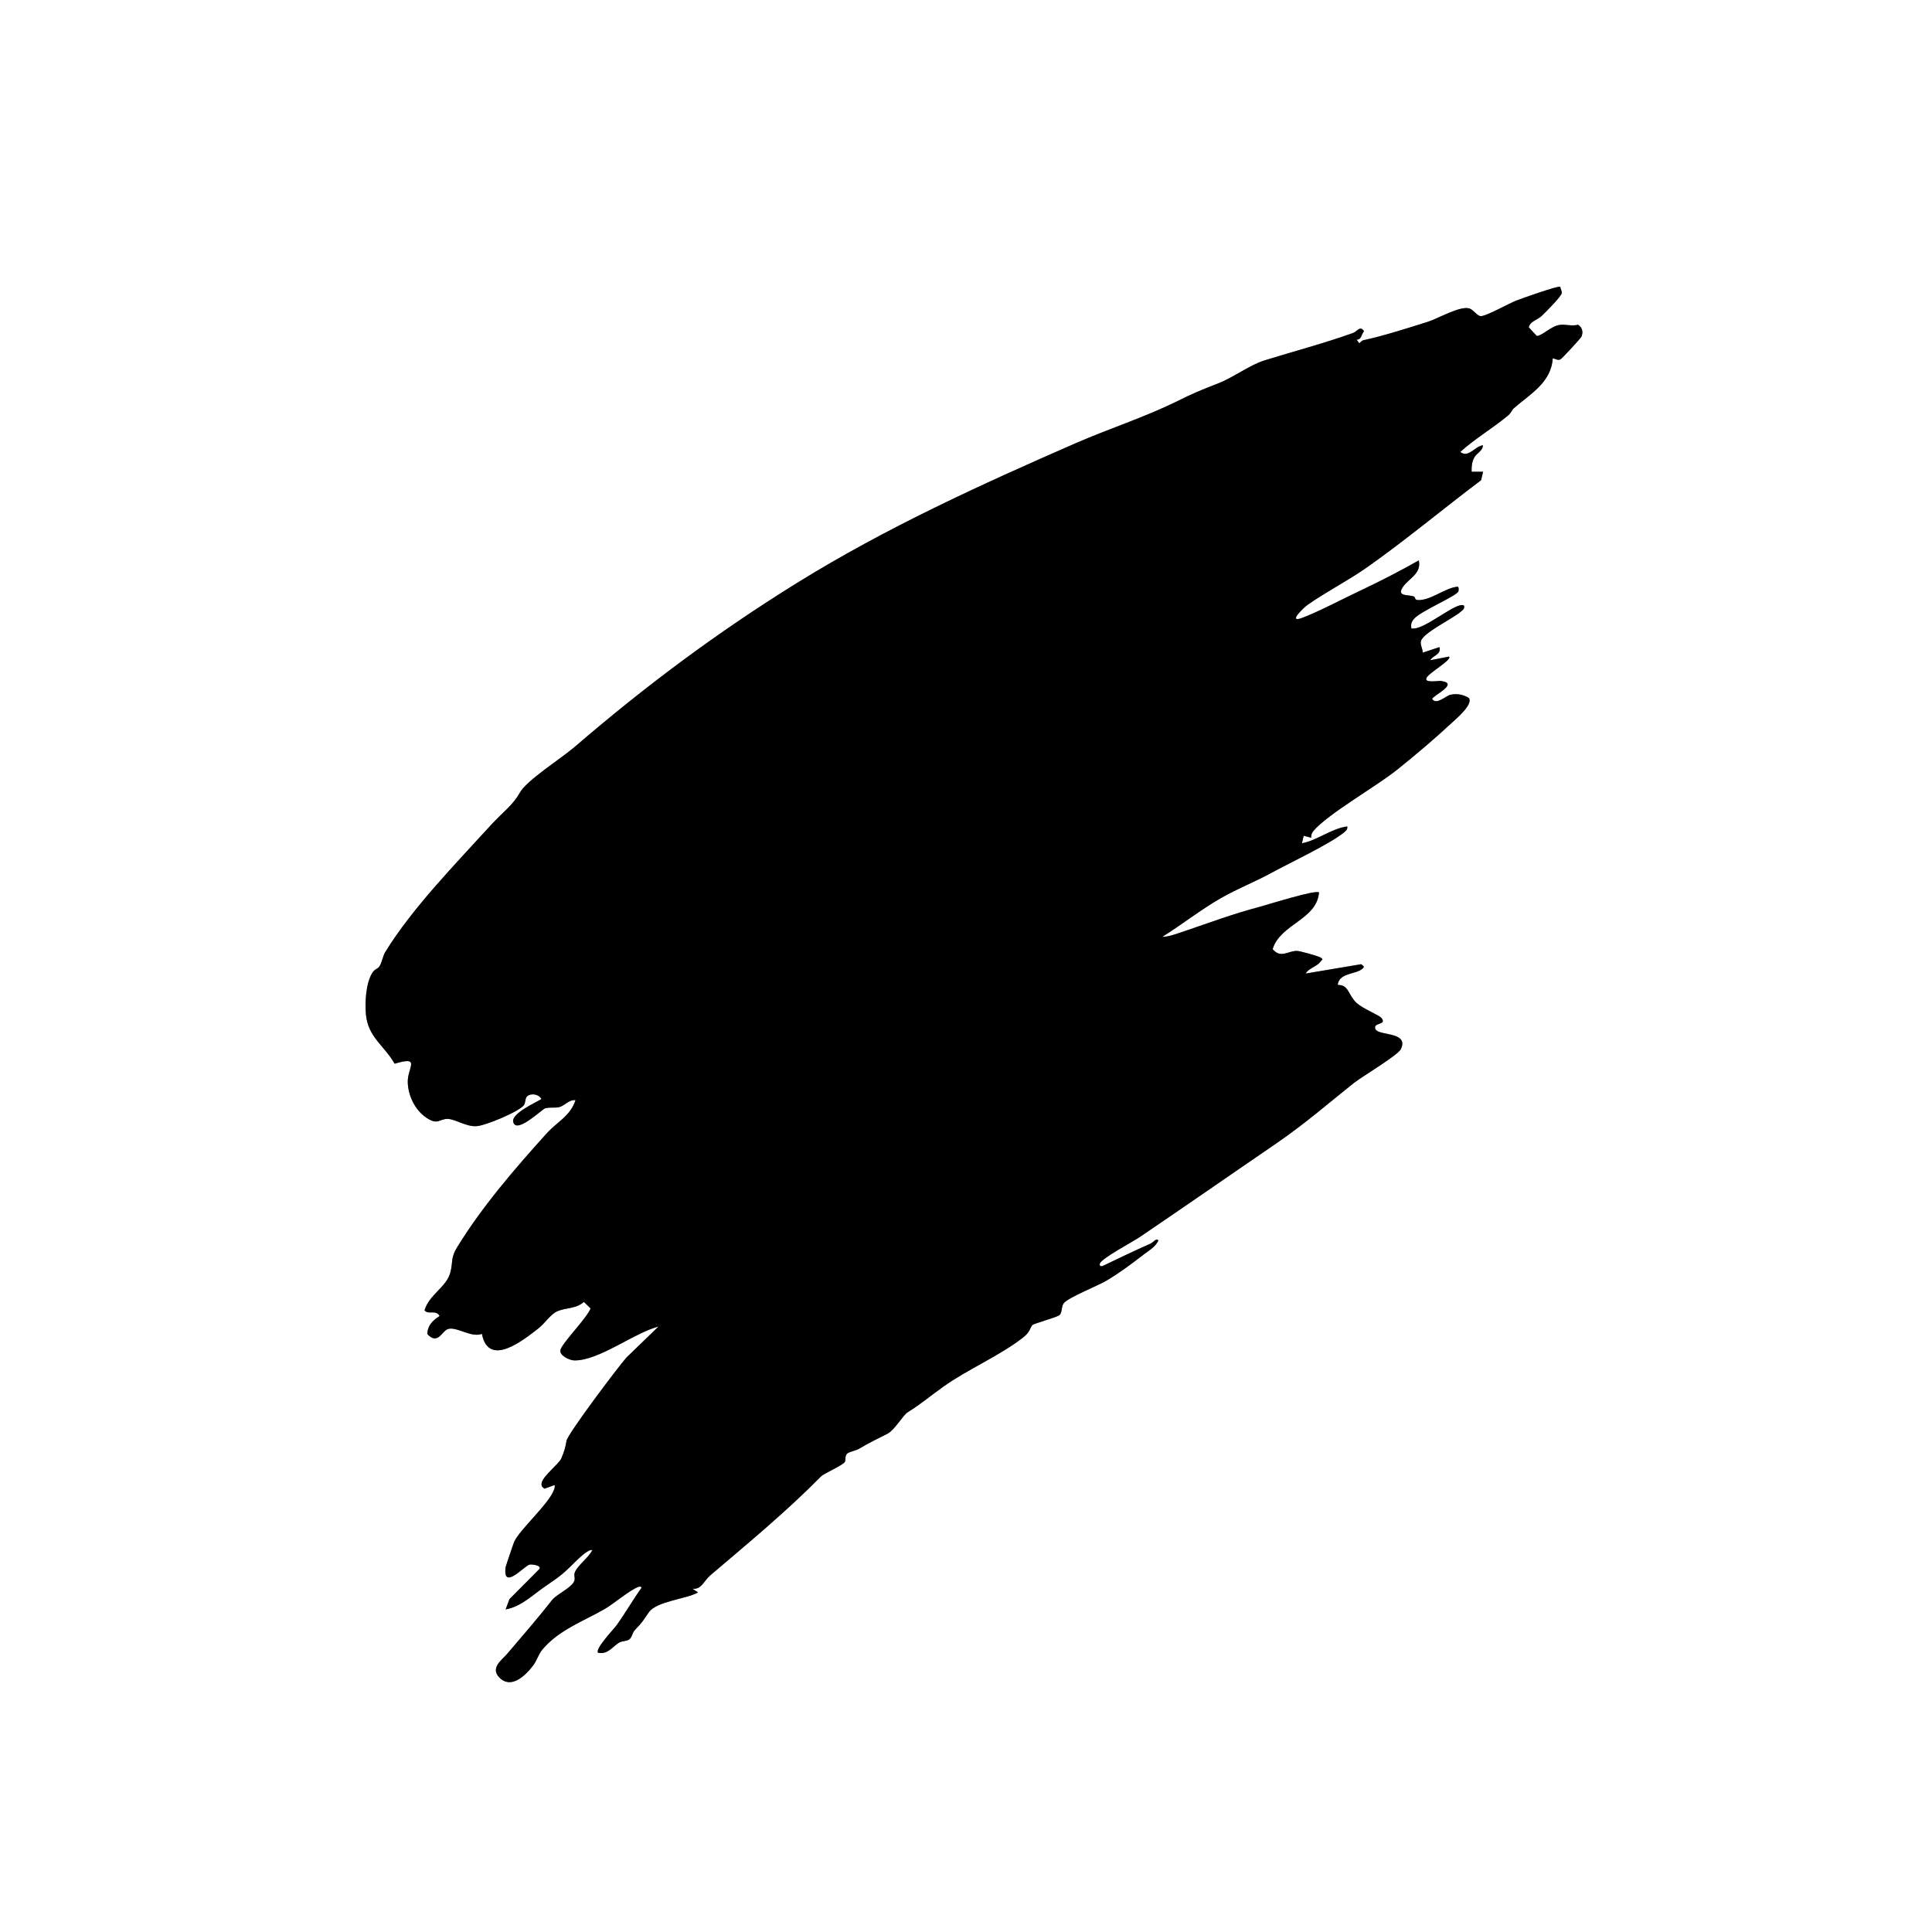 <svg xmlns="http://www.w3.org/2000/svg" xmlns:xlink="http://www.w3.org/1999/xlink" width="35px" height="35px" viewBox="0 0 35 35"><rect x="0" y="0" width="35" height="35" fill="#808080" stroke="none"/><g id="surface1"><path style=" stroke:none;fill-rule:nonzero;fill:rgb(100%,100%,100%);fill-opacity:1;" d="M 35 0 L 35 35 L 0 35 L 0 0 Z M 28.266 5.195 C 28.23 5.172 27.57 5.406 27.473 5.441 C 27.328 5.5 26.945 5.719 26.832 5.727 C 26.77 5.734 26.691 5.613 26.625 5.59 C 26.461 5.531 26.055 5.77 25.875 5.828 C 25.527 5.938 25.047 6.09 24.703 6.16 C 24.672 6.168 24.648 6.195 24.625 6.219 L 24.574 6.152 C 24.668 6.16 24.66 6.051 24.711 6 C 24.637 5.887 24.594 6.004 24.508 6.031 C 23.98 6.219 23.445 6.363 22.914 6.527 C 22.645 6.609 22.348 6.836 22.07 6.945 C 21.75 7.066 21.613 7.125 21.309 7.277 C 20.734 7.559 20.082 7.77 19.492 8.027 C 17.758 8.785 16.066 9.555 14.461 10.547 C 13.004 11.449 11.699 12.422 10.406 13.535 C 10.176 13.734 9.543 14.137 9.418 14.359 C 9.297 14.582 9.102 14.723 8.902 14.938 C 8.266 15.637 7.469 16.449 6.98 17.25 C 6.934 17.324 6.918 17.445 6.871 17.508 C 6.84 17.555 6.785 17.555 6.742 17.629 C 6.629 17.812 6.609 18.16 6.629 18.371 C 6.668 18.793 6.957 18.934 7.152 19.27 C 7.633 19.125 7.383 19.336 7.387 19.598 C 7.391 19.844 7.52 20.113 7.727 20.25 C 7.934 20.387 7.957 20.266 8.117 20.27 C 8.258 20.277 8.438 20.41 8.625 20.402 C 8.785 20.398 9.406 20.137 9.492 20.02 C 9.523 19.98 9.512 19.902 9.543 19.867 C 9.613 19.793 9.762 19.816 9.809 19.91 C 9.703 19.977 9.27 20.168 9.297 20.32 C 9.344 20.559 9.816 20.098 9.875 20.078 C 9.961 20.055 10.047 20.074 10.129 20.055 C 10.234 20.031 10.305 19.918 10.426 19.93 C 10.336 20.211 10.094 20.324 9.91 20.523 C 9.34 21.156 8.73 21.863 8.285 22.59 C 8.164 22.785 8.207 22.867 8.16 23.047 C 8.094 23.312 7.773 23.453 7.691 23.738 C 7.766 23.828 7.887 23.715 7.965 23.84 C 7.84 23.922 7.746 24.008 7.742 24.168 C 7.926 24.367 8 24.129 8.102 24.082 C 8.254 24.012 8.531 24.242 8.73 24.164 C 8.852 24.781 9.473 24.281 9.758 24.062 C 9.863 23.98 9.977 23.805 10.098 23.754 C 10.246 23.688 10.434 23.711 10.578 23.582 L 10.699 23.703 C 10.637 23.875 10.176 24.336 10.152 24.457 C 10.133 24.555 10.316 24.645 10.406 24.645 C 10.848 24.652 11.488 24.145 11.93 24.031 L 11.348 24.594 C 11.199 24.762 10.281 25.98 10.266 26.102 C 10.246 26.207 10.223 26.297 10.168 26.422 C 10.125 26.52 9.848 26.73 9.816 26.855 C 9.801 26.918 9.816 26.934 9.863 26.969 L 10.051 26.902 C 10.059 26.941 10.047 26.965 10.031 27 C 9.922 27.266 9.422 27.703 9.316 27.926 C 9.305 27.953 9.164 28.367 9.16 28.391 C 9.102 28.828 9.504 28.359 9.598 28.344 C 9.633 28.336 9.809 28.355 9.777 28.422 L 9.23 28.969 L 9.16 29.156 C 9.445 29.105 9.652 28.891 9.883 28.734 C 10.188 28.523 10.195 28.516 10.465 28.254 C 10.512 28.207 10.664 28.062 10.734 28.078 C 10.668 28.215 10.465 28.355 10.414 28.484 C 10.387 28.551 10.434 28.594 10.395 28.66 C 10.328 28.777 10.078 28.887 10 28.988 C 9.746 29.316 9.465 29.637 9.184 29.965 C 9.09 30.074 8.867 30.223 9.059 30.402 C 9.27 30.598 9.52 30.348 9.652 30.18 C 9.727 30.086 9.754 29.965 9.832 29.879 C 10.129 29.523 10.566 29.371 10.949 29.152 C 11.117 29.055 11.418 28.797 11.57 28.746 C 11.59 28.742 11.625 28.738 11.621 28.762 C 11.465 28.984 11.328 29.219 11.172 29.441 C 11.113 29.52 10.77 29.879 10.836 29.941 C 11.012 29.977 11.098 29.828 11.215 29.758 C 11.266 29.727 11.348 29.734 11.398 29.699 C 11.453 29.664 11.453 29.578 11.5 29.531 C 11.66 29.363 11.633 29.379 11.758 29.207 C 11.902 29.004 12.422 28.973 12.648 28.848 L 12.543 28.781 C 12.707 28.797 12.746 28.645 12.867 28.539 C 13.551 27.957 14.246 27.383 14.871 26.746 C 14.922 26.695 15.262 26.547 15.305 26.484 C 15.328 26.453 15.301 26.383 15.344 26.336 C 15.379 26.297 15.504 26.281 15.562 26.246 C 15.766 26.121 15.883 26.074 16.078 25.973 C 16.207 25.906 16.359 25.641 16.441 25.586 C 16.699 25.422 16.836 25.301 17.078 25.129 C 17.523 24.805 18.105 24.566 18.535 24.227 C 18.66 24.133 18.664 24.043 18.703 24.004 C 18.73 23.977 19.113 23.875 19.188 23.828 C 19.25 23.785 19.219 23.664 19.277 23.602 C 19.375 23.496 19.887 23.293 20.039 23.203 C 20.25 23.078 20.531 22.875 20.723 22.723 C 20.824 22.645 20.93 22.59 20.988 22.473 C 20.949 22.418 20.891 22.508 20.84 22.531 C 20.547 22.66 20.266 22.797 19.977 22.934 C 19.934 22.949 19.91 22.926 19.93 22.883 C 19.969 22.789 20.52 22.496 20.648 22.41 C 21.477 21.848 22.301 21.277 23.121 20.711 C 23.668 20.336 24.02 20.023 24.527 19.621 C 24.684 19.496 25.328 19.117 25.379 19.004 C 25.527 18.684 24.973 18.766 24.918 18.645 C 24.859 18.516 25.141 18.574 25.023 18.438 C 24.973 18.383 24.695 18.277 24.574 18.168 C 24.418 18.02 24.438 17.84 24.234 17.84 C 24.258 17.621 24.555 17.652 24.68 17.551 C 24.734 17.504 24.699 17.504 24.66 17.465 L 23.652 17.637 C 23.711 17.535 23.863 17.508 23.926 17.414 C 23.953 17.379 23.98 17.387 23.926 17.348 C 23.895 17.324 23.547 17.227 23.5 17.227 C 23.34 17.219 23.203 17.371 23.055 17.195 C 23.195 16.738 23.855 16.66 23.895 16.168 C 23.84 16.113 22.977 16.383 22.832 16.422 C 22.316 16.562 21.961 16.699 21.465 16.867 C 21.344 16.906 21.18 16.973 21.055 16.969 C 21.418 16.746 21.754 16.477 22.125 16.266 C 22.426 16.094 22.742 15.973 23.039 15.809 C 23.371 15.629 24.074 15.297 24.336 15.09 C 24.375 15.055 24.418 15.031 24.406 14.969 C 24.117 15.008 23.867 15.223 23.586 15.277 L 23.617 15.141 L 23.754 15.176 C 23.75 15.129 23.762 15.094 23.789 15.059 C 24.051 14.746 24.93 14.246 25.309 13.945 C 25.617 13.699 26 13.375 26.285 13.109 C 26.379 13.023 26.691 12.766 26.613 12.645 C 26.512 12.582 26.391 12.559 26.277 12.586 C 26.184 12.609 26.027 12.777 25.945 12.664 C 25.945 12.605 26.457 12.379 26.098 12.336 C 26.055 12.332 25.805 12.375 25.84 12.289 C 25.855 12.203 26.316 11.953 26.25 11.895 L 25.91 11.961 C 25.961 11.871 26.113 11.863 26.078 11.723 L 25.773 11.824 C 25.777 11.754 25.723 11.684 25.742 11.609 C 25.781 11.465 26.324 11.199 26.453 11.086 C 26.492 11.055 26.539 11.035 26.523 10.973 C 26.406 10.871 25.773 11.449 25.566 11.379 C 25.559 11.305 25.566 11.27 25.617 11.207 C 25.742 11.066 26.383 10.801 26.422 10.715 C 26.426 10.695 26.434 10.629 26.402 10.629 C 26.176 10.648 25.918 10.883 25.684 10.871 C 25.625 10.867 25.645 10.812 25.609 10.801 C 25.512 10.77 25.293 10.812 25.418 10.633 C 25.523 10.473 25.754 10.395 25.703 10.152 C 25.363 10.344 25.012 10.523 24.656 10.691 C 24.363 10.832 23.863 11.094 23.586 11.195 C 23.309 11.297 23.633 10.996 23.691 10.957 C 24.027 10.719 24.434 10.512 24.777 10.266 C 25.48 9.773 26.145 9.215 26.832 8.699 L 26.867 8.543 L 26.66 8.543 C 26.656 8.461 26.664 8.371 26.703 8.297 C 26.746 8.207 26.863 8.172 26.867 8.066 C 26.711 8.09 26.598 8.305 26.457 8.184 C 26.723 7.941 27.055 7.75 27.328 7.52 C 27.375 7.477 27.391 7.422 27.426 7.395 C 27.715 7.137 28.102 6.934 28.129 6.492 C 28.18 6.496 28.215 6.531 28.266 6.512 C 28.293 6.5 28.637 6.129 28.648 6.102 C 28.684 6.016 28.668 5.93 28.586 5.883 C 28.477 5.914 28.359 5.871 28.258 5.883 C 28.098 5.906 27.938 6.086 27.84 6.086 L 27.695 5.93 C 27.719 5.82 27.844 5.801 27.926 5.723 C 27.996 5.66 28.285 5.371 28.293 5.309 C 28.297 5.27 28.27 5.234 28.266 5.195 Z M 28.266 5.195 "></path><path style=" stroke:none;fill-rule:nonzero;fill:rgb(0%,0%,0%);fill-opacity:1;" d="M 28.266 5.195 C 28.27 5.234 28.297 5.273 28.293 5.309 C 28.285 5.371 27.996 5.66 27.926 5.727 C 27.844 5.801 27.719 5.82 27.695 5.93 L 27.84 6.086 C 27.938 6.086 28.098 5.906 28.258 5.887 C 28.359 5.871 28.477 5.914 28.586 5.883 C 28.668 5.93 28.684 6.02 28.648 6.102 C 28.633 6.129 28.293 6.504 28.266 6.512 C 28.215 6.535 28.176 6.496 28.129 6.492 C 28.102 6.934 27.715 7.141 27.426 7.395 C 27.391 7.422 27.375 7.48 27.328 7.52 C 27.055 7.75 26.723 7.945 26.453 8.188 C 26.598 8.305 26.711 8.09 26.863 8.066 C 26.863 8.172 26.746 8.207 26.703 8.297 C 26.664 8.375 26.656 8.461 26.66 8.547 L 26.867 8.547 C 26.867 8.547 26.832 8.699 26.832 8.699 C 26.145 9.215 25.48 9.773 24.777 10.27 C 24.434 10.512 24.027 10.719 23.688 10.957 C 23.629 10.996 23.316 11.293 23.586 11.195 C 23.855 11.098 24.359 10.832 24.656 10.695 C 25.012 10.527 25.363 10.344 25.703 10.152 C 25.754 10.395 25.523 10.477 25.414 10.633 C 25.293 10.812 25.512 10.77 25.609 10.805 C 25.641 10.812 25.625 10.871 25.684 10.871 C 25.914 10.883 26.176 10.652 26.402 10.629 C 26.434 10.629 26.426 10.699 26.418 10.715 C 26.383 10.801 25.742 11.066 25.617 11.211 C 25.566 11.27 25.559 11.305 25.566 11.383 C 25.773 11.449 26.406 10.871 26.523 10.973 C 26.535 11.035 26.492 11.055 26.453 11.09 C 26.324 11.203 25.781 11.465 25.742 11.613 C 25.723 11.684 25.777 11.754 25.773 11.824 L 26.078 11.723 C 26.109 11.863 25.957 11.871 25.91 11.961 L 26.25 11.895 C 26.316 11.953 25.855 12.203 25.84 12.289 C 25.805 12.375 26.055 12.332 26.098 12.336 C 26.457 12.379 25.945 12.605 25.945 12.664 C 26.027 12.777 26.184 12.609 26.277 12.586 C 26.391 12.562 26.512 12.582 26.609 12.645 C 26.691 12.766 26.375 13.023 26.285 13.109 C 26 13.375 25.617 13.699 25.309 13.945 C 24.93 14.25 24.051 14.746 23.789 15.059 C 23.762 15.094 23.75 15.133 23.754 15.176 L 23.617 15.141 L 23.586 15.277 C 23.867 15.223 24.117 15.012 24.406 14.973 C 24.418 15.031 24.375 15.055 24.336 15.09 C 24.074 15.297 23.371 15.629 23.039 15.809 C 22.742 15.973 22.426 16.094 22.125 16.266 C 21.754 16.477 21.418 16.746 21.055 16.973 C 21.18 16.973 21.344 16.906 21.465 16.867 C 21.961 16.699 22.316 16.562 22.832 16.426 C 22.977 16.387 23.84 16.113 23.895 16.168 C 23.855 16.664 23.191 16.738 23.055 17.195 C 23.203 17.371 23.336 17.223 23.5 17.227 C 23.547 17.227 23.895 17.324 23.926 17.348 C 23.98 17.387 23.953 17.379 23.926 17.414 C 23.863 17.512 23.711 17.535 23.652 17.637 L 24.66 17.469 C 24.699 17.504 24.73 17.508 24.68 17.551 C 24.555 17.656 24.258 17.621 24.234 17.844 C 24.438 17.84 24.418 18.02 24.574 18.168 C 24.695 18.277 24.973 18.387 25.023 18.438 C 25.141 18.578 24.859 18.516 24.918 18.645 C 24.973 18.77 25.527 18.684 25.379 19.004 C 25.324 19.117 24.684 19.496 24.523 19.621 C 24.02 20.023 23.668 20.336 23.121 20.715 C 22.297 21.277 21.477 21.848 20.648 22.41 C 20.52 22.496 19.969 22.789 19.926 22.887 C 19.91 22.926 19.934 22.949 19.977 22.934 C 20.262 22.797 20.547 22.66 20.84 22.531 C 20.891 22.512 20.949 22.418 20.984 22.473 C 20.93 22.59 20.824 22.648 20.723 22.723 C 20.531 22.875 20.25 23.082 20.039 23.203 C 19.887 23.293 19.375 23.496 19.277 23.602 C 19.219 23.664 19.25 23.785 19.188 23.828 C 19.109 23.875 18.73 23.977 18.703 24.004 C 18.664 24.047 18.66 24.133 18.535 24.23 C 18.105 24.566 17.523 24.809 17.078 25.129 C 16.836 25.301 16.699 25.426 16.441 25.586 C 16.355 25.641 16.207 25.906 16.078 25.973 C 15.883 26.074 15.766 26.125 15.562 26.246 C 15.5 26.281 15.379 26.301 15.344 26.336 C 15.301 26.383 15.324 26.453 15.305 26.484 C 15.262 26.551 14.918 26.695 14.871 26.75 C 14.246 27.383 13.551 27.957 12.867 28.539 C 12.746 28.645 12.707 28.801 12.543 28.781 L 12.645 28.848 C 12.422 28.973 11.902 29.004 11.754 29.207 C 11.633 29.379 11.66 29.363 11.5 29.531 C 11.453 29.578 11.453 29.664 11.395 29.703 C 11.348 29.734 11.266 29.727 11.215 29.758 C 11.098 29.828 11.012 29.977 10.836 29.941 C 10.77 29.879 11.113 29.52 11.172 29.441 C 11.328 29.223 11.465 28.984 11.621 28.766 C 11.625 28.738 11.586 28.742 11.57 28.746 C 11.418 28.797 11.117 29.055 10.949 29.152 C 10.566 29.371 10.129 29.527 9.828 29.879 C 9.754 29.965 9.727 30.086 9.652 30.18 C 9.52 30.352 9.27 30.598 9.059 30.402 C 8.867 30.223 9.09 30.074 9.184 29.965 C 9.461 29.641 9.742 29.316 10 28.988 C 10.078 28.887 10.328 28.777 10.395 28.66 C 10.434 28.594 10.387 28.551 10.414 28.484 C 10.465 28.355 10.668 28.215 10.73 28.082 C 10.664 28.062 10.512 28.207 10.461 28.254 C 10.195 28.516 10.188 28.527 9.883 28.734 C 9.652 28.891 9.445 29.105 9.16 29.156 L 9.23 28.969 L 9.773 28.422 C 9.809 28.355 9.633 28.336 9.594 28.344 C 9.504 28.359 9.102 28.828 9.16 28.391 C 9.164 28.367 9.305 27.953 9.316 27.93 C 9.422 27.703 9.922 27.266 10.031 27.004 C 10.043 26.969 10.055 26.941 10.047 26.902 L 9.863 26.969 C 9.816 26.934 9.801 26.918 9.816 26.855 C 9.848 26.73 10.125 26.52 10.168 26.422 C 10.223 26.297 10.246 26.207 10.262 26.102 C 10.281 25.98 11.199 24.762 11.348 24.594 L 11.93 24.031 C 11.488 24.145 10.848 24.652 10.406 24.645 C 10.316 24.645 10.133 24.555 10.152 24.461 C 10.176 24.336 10.637 23.875 10.699 23.703 L 10.578 23.586 C 10.434 23.715 10.246 23.688 10.098 23.754 C 9.977 23.805 9.863 23.98 9.758 24.062 C 9.473 24.285 8.852 24.781 8.73 24.164 C 8.531 24.242 8.25 24.012 8.102 24.082 C 8 24.129 7.926 24.367 7.742 24.168 C 7.746 24.008 7.84 23.922 7.965 23.84 C 7.887 23.715 7.766 23.828 7.691 23.738 C 7.773 23.453 8.094 23.316 8.16 23.047 C 8.207 22.867 8.16 22.785 8.285 22.59 C 8.73 21.863 9.34 21.156 9.91 20.527 C 10.094 20.324 10.336 20.215 10.426 19.93 C 10.305 19.918 10.234 20.031 10.125 20.059 C 10.043 20.074 9.961 20.055 9.875 20.078 C 9.816 20.098 9.344 20.559 9.297 20.32 C 9.266 20.172 9.699 19.977 9.809 19.91 C 9.762 19.82 9.613 19.797 9.543 19.867 C 9.512 19.902 9.52 19.98 9.492 20.02 C 9.406 20.137 8.785 20.398 8.625 20.402 C 8.438 20.41 8.258 20.277 8.113 20.27 C 7.957 20.266 7.934 20.391 7.727 20.25 C 7.52 20.113 7.391 19.848 7.387 19.602 C 7.383 19.336 7.633 19.125 7.148 19.27 C 6.957 18.934 6.668 18.793 6.629 18.375 C 6.609 18.16 6.629 17.812 6.742 17.629 C 6.785 17.555 6.84 17.555 6.871 17.512 C 6.918 17.445 6.934 17.324 6.977 17.25 C 7.469 16.449 8.266 15.637 8.902 14.938 C 9.098 14.723 9.293 14.586 9.418 14.359 C 9.543 14.133 10.176 13.734 10.406 13.535 C 11.699 12.422 13.004 11.449 14.461 10.547 C 16.066 9.555 17.758 8.785 19.492 8.027 C 20.082 7.77 20.734 7.559 21.309 7.277 C 21.613 7.125 21.75 7.07 22.07 6.945 C 22.348 6.836 22.645 6.609 22.914 6.527 C 23.445 6.363 23.98 6.223 24.508 6.035 C 24.594 6.004 24.633 5.891 24.711 6 C 24.66 6.051 24.668 6.16 24.574 6.152 L 24.625 6.219 C 24.648 6.199 24.672 6.168 24.703 6.164 C 25.047 6.09 25.523 5.938 25.871 5.828 C 26.055 5.77 26.457 5.531 26.625 5.59 C 26.691 5.613 26.77 5.734 26.832 5.727 C 26.945 5.719 27.328 5.5 27.473 5.445 C 27.57 5.406 28.23 5.172 28.266 5.195 Z M 28.266 5.195 "></path></g></svg>